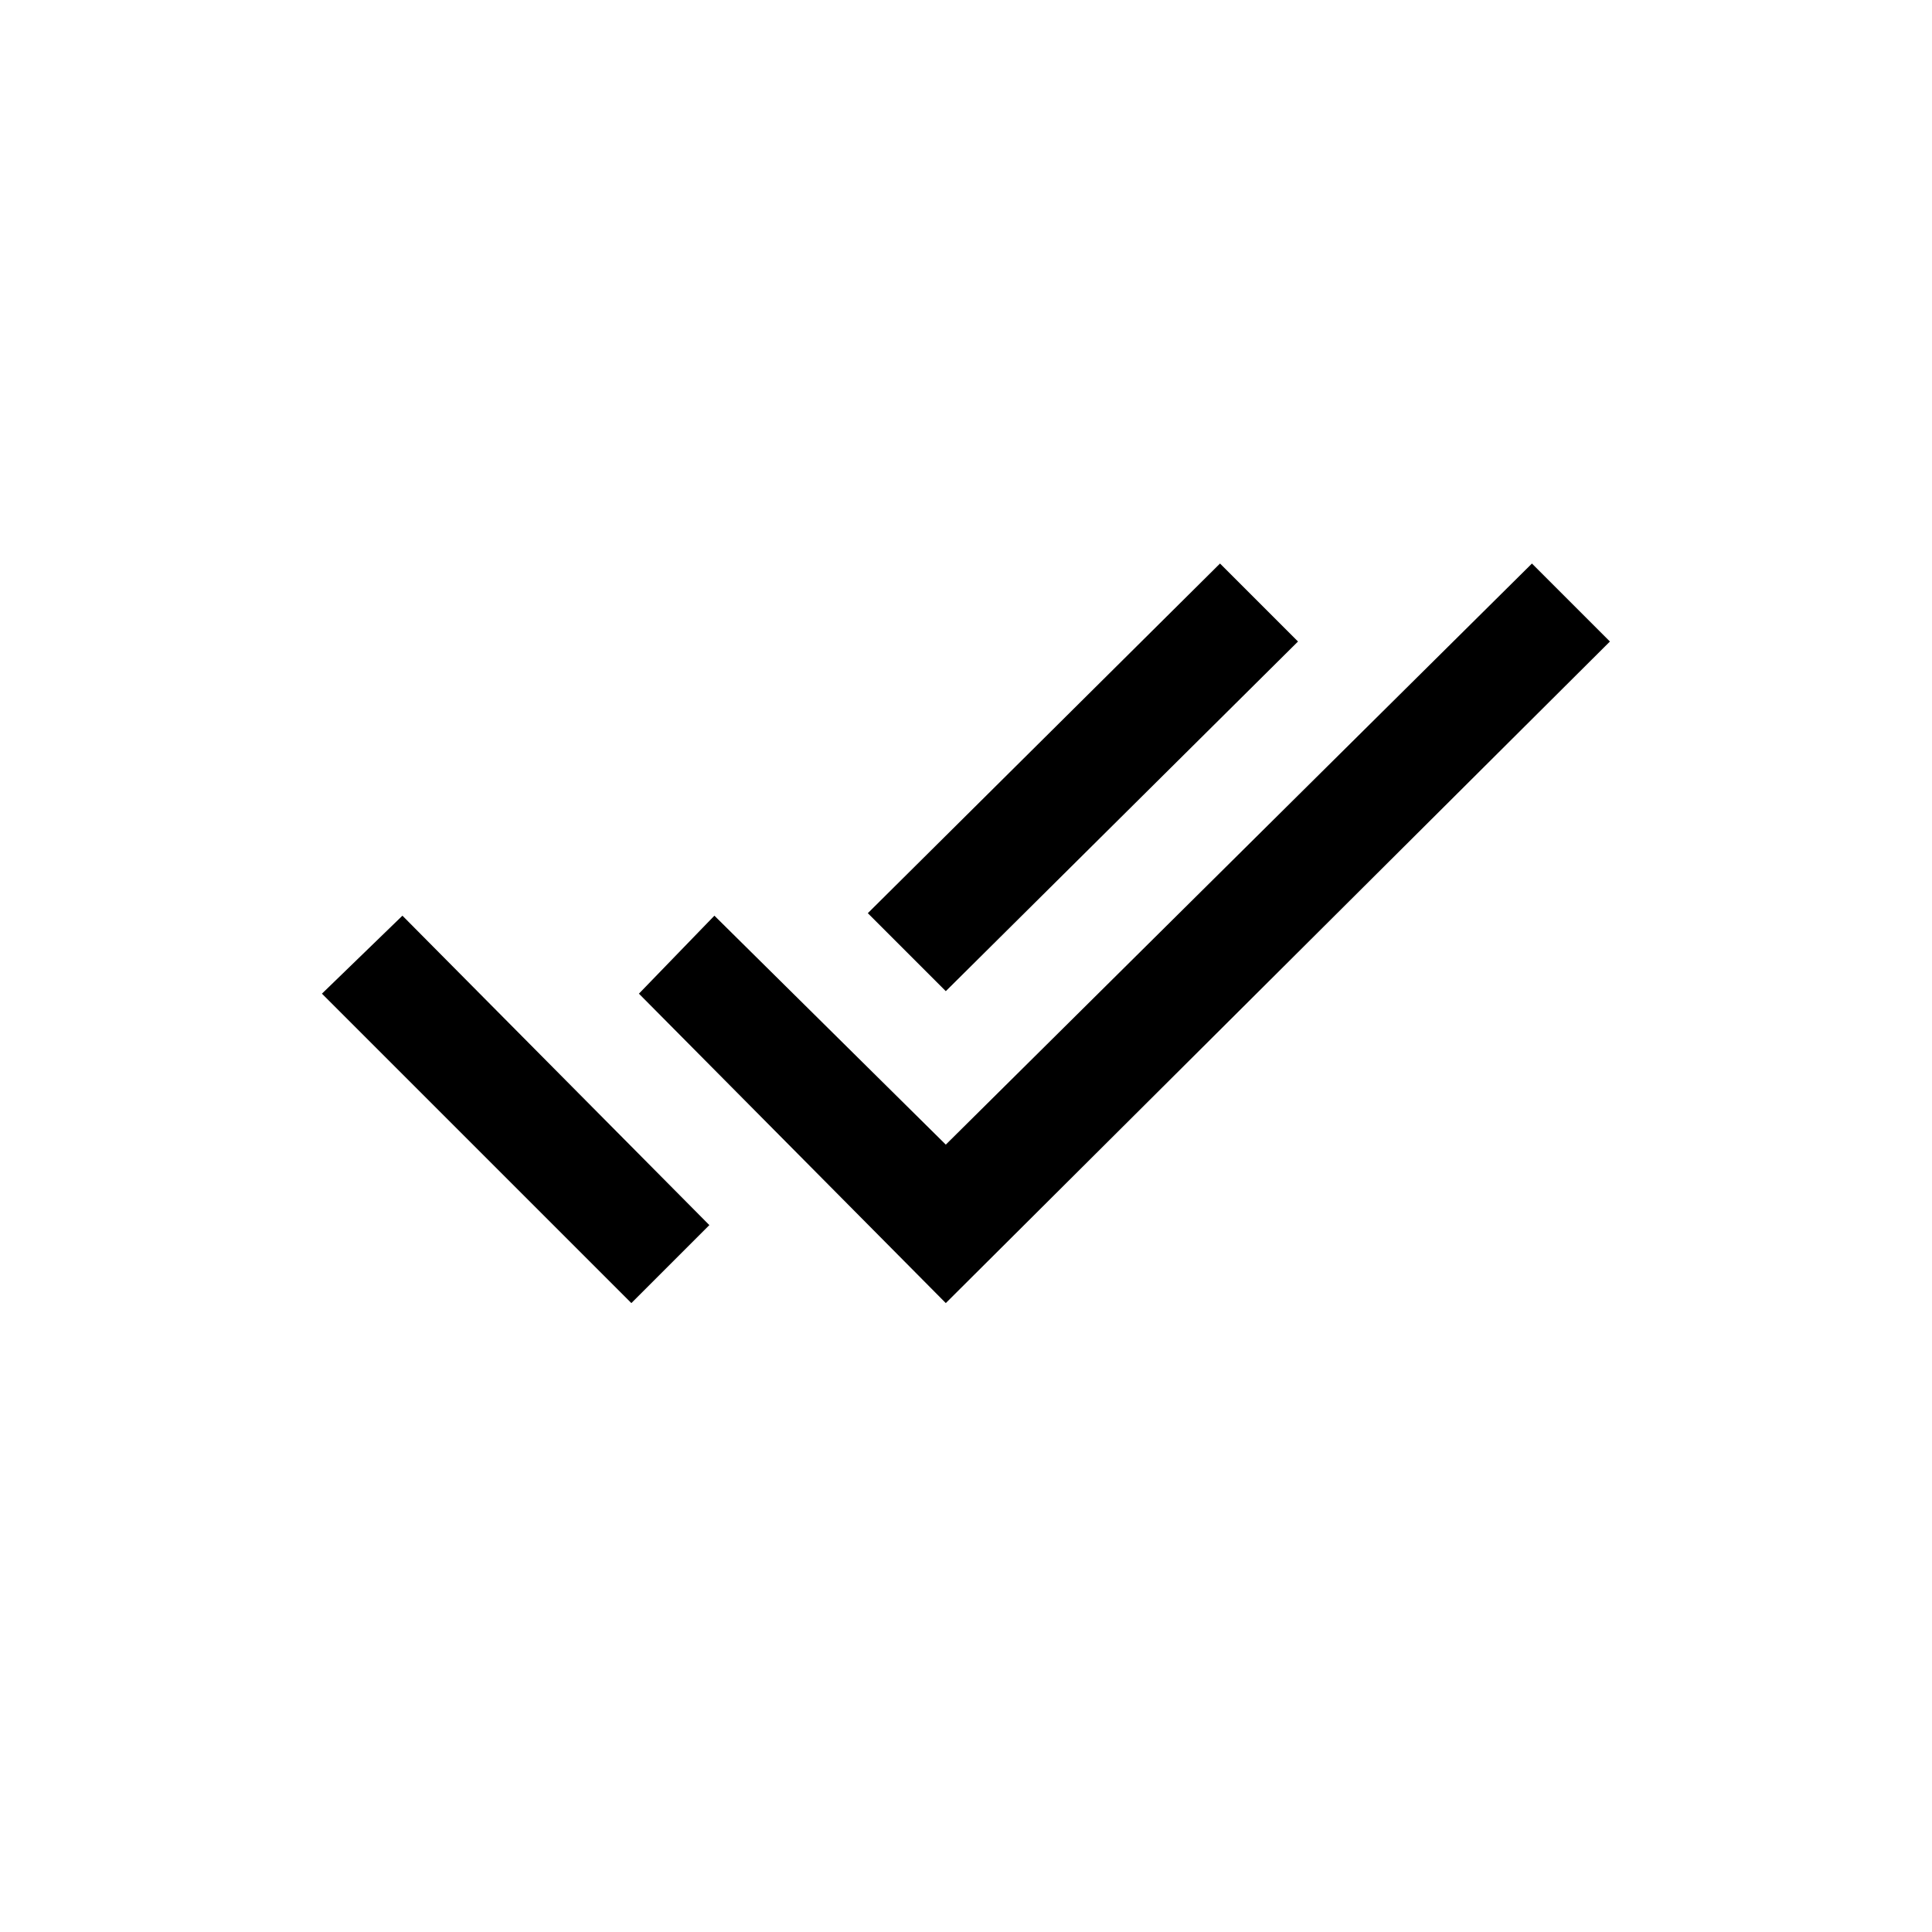 <?xml version="1.0" encoding="UTF-8"?> <svg xmlns="http://www.w3.org/2000/svg" width="44" height="44" viewBox="0 0 44 44" fill="none"><path d="M29.561 14.61L21.54 22.573L19.764 20.797L27.785 12.834L29.561 14.61ZM34.889 12.834L36.665 14.61L21.54 29.677L14.551 22.63L16.27 20.854L21.54 26.068L34.889 12.834ZM7.332 22.63L9.165 20.854L16.155 27.901L14.379 29.677L7.332 22.63Z" fill="black"></path></svg> 